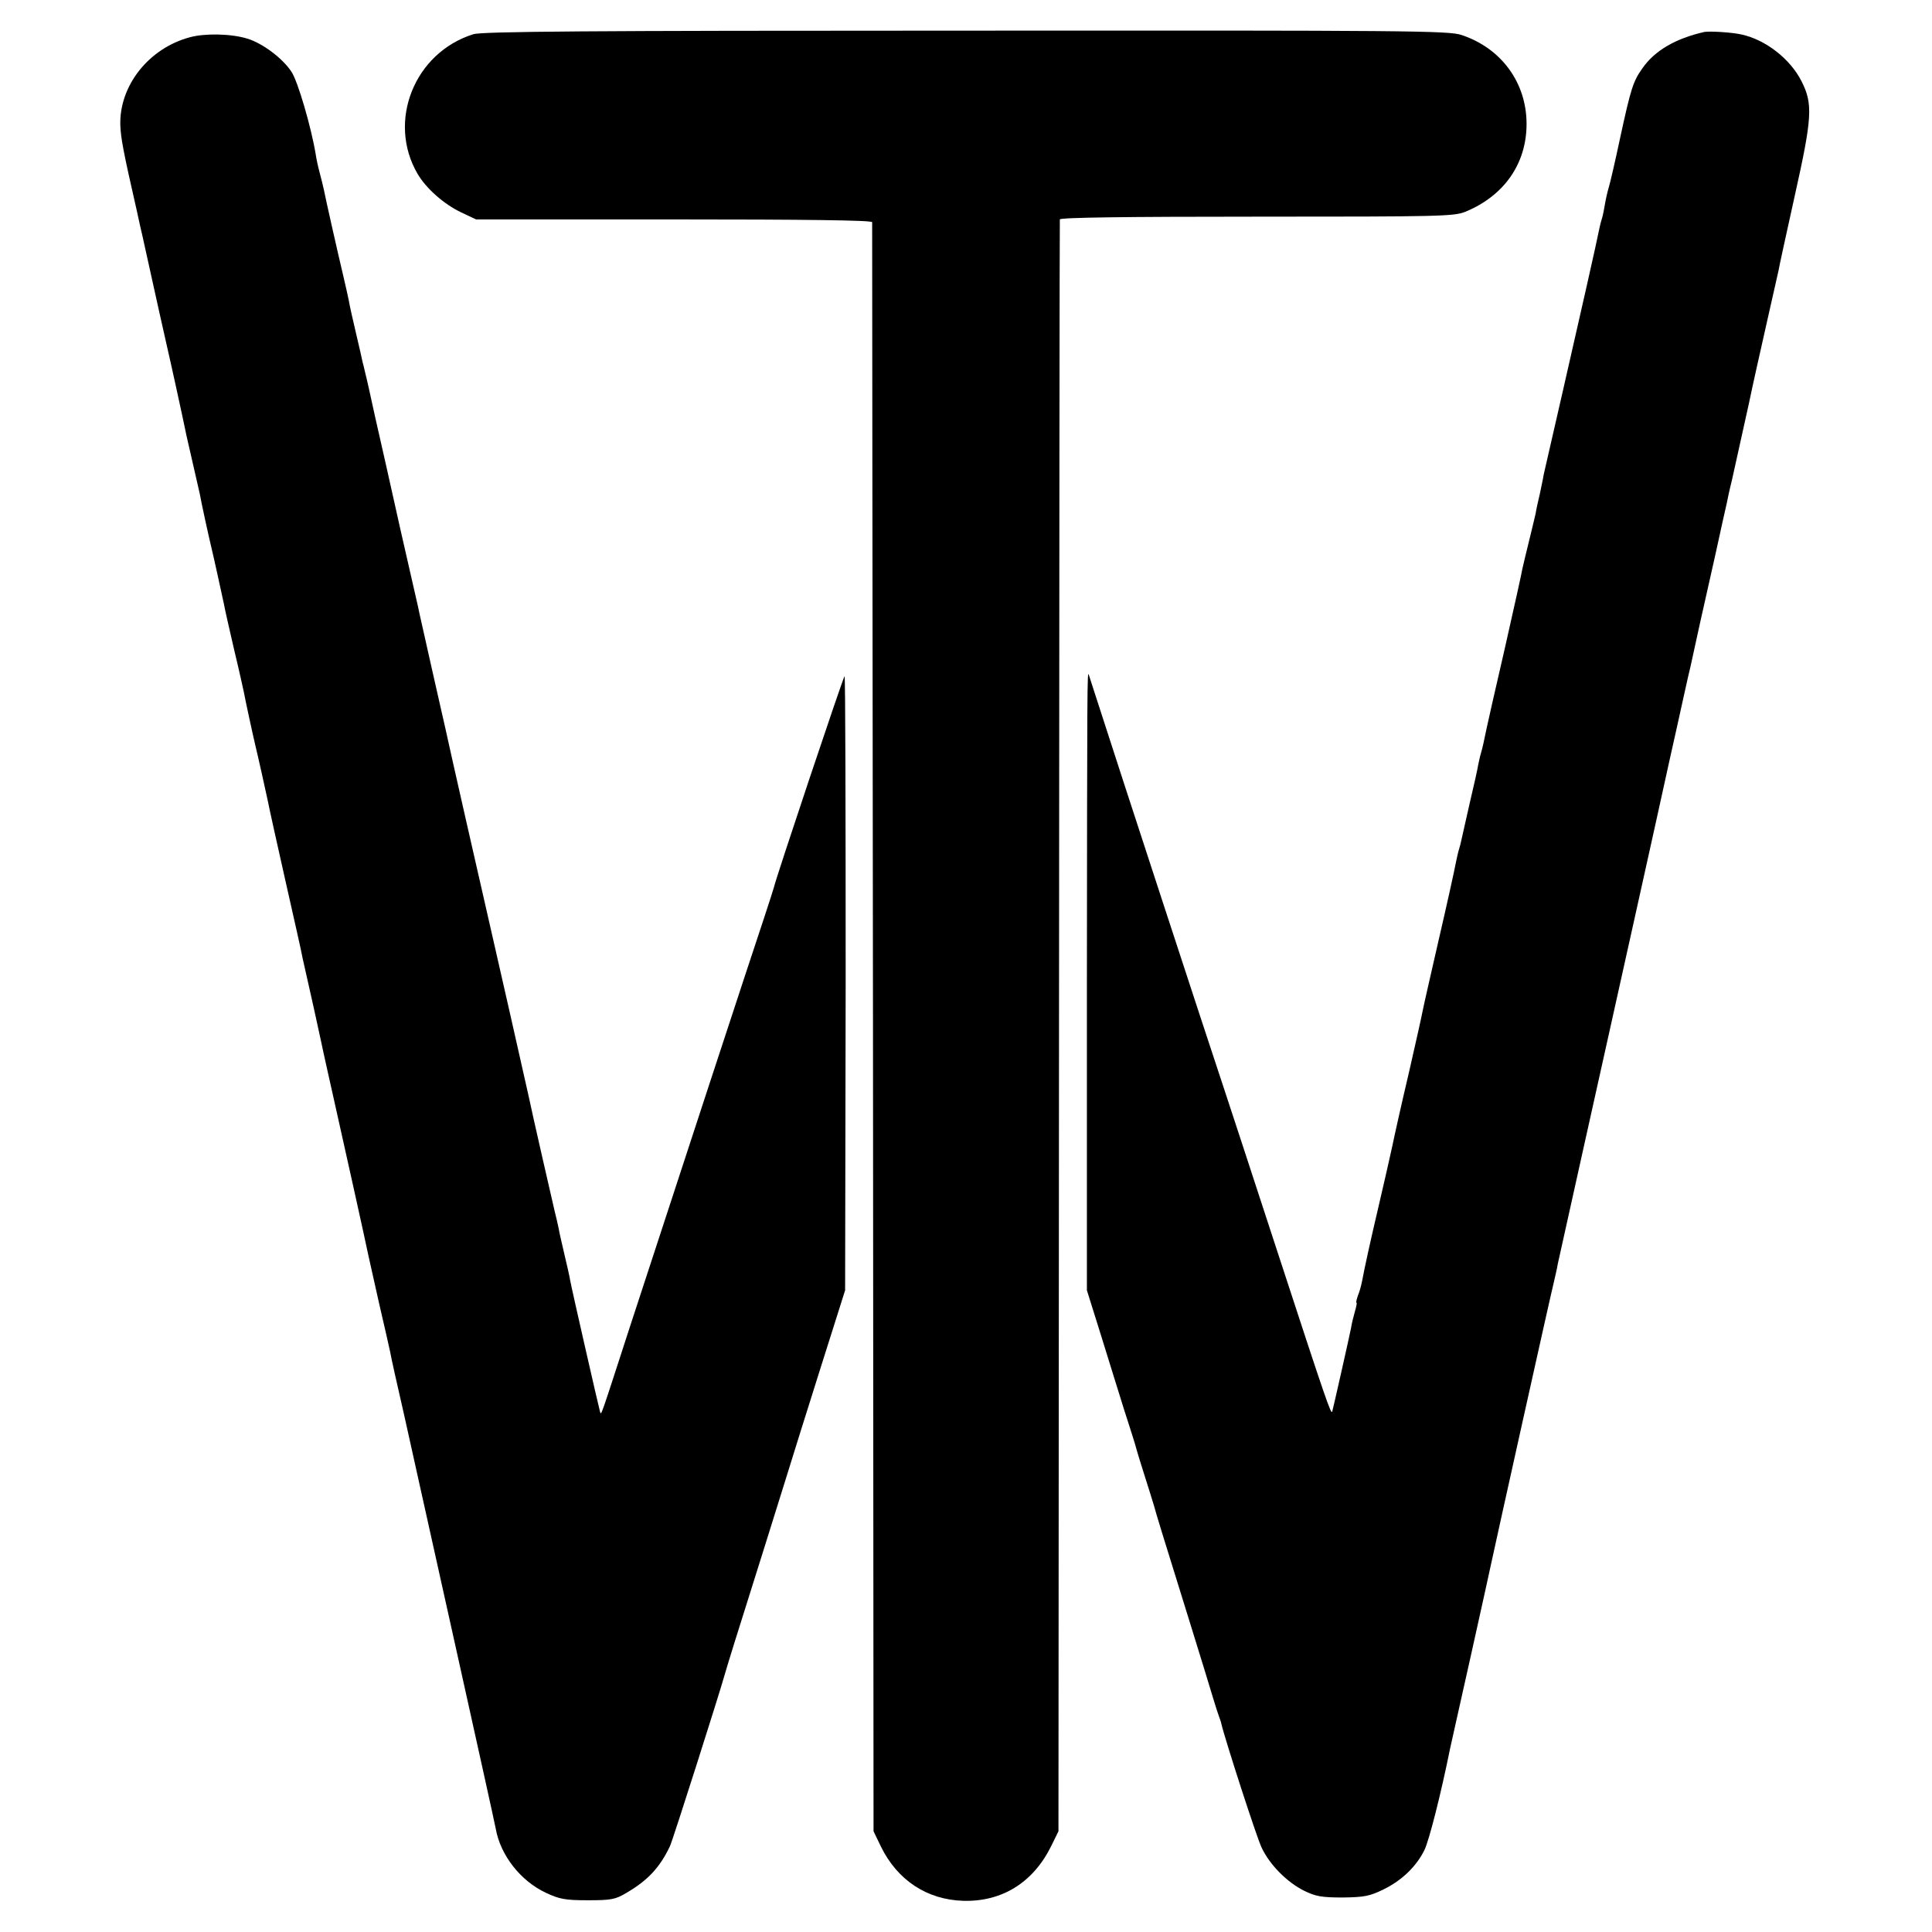 <?xml version="1.0" standalone="no"?>
<!DOCTYPE svg PUBLIC "-//W3C//DTD SVG 20010904//EN"
 "http://www.w3.org/TR/2001/REC-SVG-20010904/DTD/svg10.dtd">
<svg version="1.0" xmlns="http://www.w3.org/2000/svg"
 width="700pt" height="700pt" viewBox="0 0 700 700"
 preserveAspectRatio="xMidYMid meet">
<g transform="translate(0,700) scale(0.1,-0.1)"
fill="#000000" stroke="none">
<path d="M1715 6876 c-214 -67 -313 -316 -202 -506 31 -53 96 -110 157 -139
l55 -26 717 0 c472 0 718 -3 718 -10 0 -5 1 -1319 3 -2920 l2 -2910 27 -56
c60 -122 167 -192 298 -196 140 -4 253 66 318 197 l27 55 2 2915 c1 1603 2
2920 3 2925 0 7 244 10 713 10 668 0 715 1 757 18 140 58 221 174 221 318 0
149 -91 274 -235 322 -45 16 -196 17 -1795 16 -1374 0 -1755 -3 -1786 -13z"/>
<path d="M6174 6884 c-104 -24 -178 -67 -223 -131 -34 -48 -42 -73 -81 -253
-17 -80 -35 -158 -40 -175 -5 -16 -12 -46 -15 -65 -3 -19 -8 -43 -11 -52 -3
-9 -7 -25 -9 -35 -9 -47 -72 -325 -131 -583 -36 -157 -68 -296 -71 -310 -2
-14 -9 -45 -14 -70 -6 -25 -13 -56 -15 -70 -3 -14 -14 -59 -24 -100 -10 -41
-21 -86 -24 -100 -2 -14 -31 -144 -64 -290 -34 -146 -63 -276 -66 -290 -9 -45
-15 -71 -20 -88 -3 -9 -7 -28 -10 -42 -2 -14 -16 -77 -31 -140 -14 -63 -28
-123 -30 -133 -2 -10 -6 -26 -9 -35 -3 -9 -7 -28 -10 -42 -5 -28 -39 -181 -61
-275 -24 -105 -57 -249 -61 -270 -2 -12 -24 -111 -49 -220 -26 -110 -53 -231
-61 -270 -20 -90 -18 -81 -49 -215 -29 -123 -52 -228 -60 -272 -3 -15 -9 -38
-15 -52 -5 -15 -8 -26 -5 -26 2 0 -1 -15 -6 -32 -5 -18 -12 -45 -14 -60 -5
-26 -63 -284 -68 -302 -4 -14 -21 35 -202 589 -92 281 -177 542 -190 580 -67
201 -391 1192 -435 1330 -29 88 -53 165 -55 170 -6 18 -6 -27 -7 -1135 l0
-1095 47 -150 c25 -82 65 -208 87 -280 23 -71 43 -134 44 -140 1 -5 14 -48 29
-95 15 -47 31 -98 36 -115 9 -34 29 -98 129 -420 39 -126 78 -252 86 -280 8
-27 18 -57 21 -65 3 -8 7 -19 8 -25 13 -56 128 -412 146 -449 29 -62 92 -126
155 -157 41 -20 63 -24 139 -24 78 1 98 5 147 29 68 33 120 84 149 143 17 35
60 204 93 368 2 11 37 164 76 340 39 176 73 329 75 340 12 57 216 976 225
1010 5 22 12 51 14 65 3 14 44 198 91 410 47 212 88 396 91 409 3 13 48 216
100 450 52 234 108 487 124 561 17 74 39 176 50 225 11 50 22 99 25 110 8 39
53 242 90 405 20 91 38 174 41 185 2 11 10 49 19 85 18 80 29 132 62 280 13
63 42 192 63 285 21 94 41 181 44 195 2 14 29 136 59 272 63 282 66 332 24
414 -41 81 -130 150 -217 169 -35 8 -118 13 -136 9z"/>
<path d="M688 6865 c-150 -40 -257 -177 -252 -320 2 -45 9 -87 60 -310 8 -38
17 -77 19 -85 50 -227 79 -357 90 -405 12 -51 55 -247 71 -325 3 -13 14 -60
24 -105 10 -45 21 -92 24 -105 4 -25 34 -162 41 -190 10 -41 38 -170 46 -207
4 -23 22 -100 38 -170 17 -70 32 -139 35 -153 4 -23 33 -157 41 -190 8 -32 38
-167 46 -205 4 -22 33 -152 64 -290 31 -137 59 -261 61 -275 3 -14 21 -94 40
-178 18 -84 36 -163 38 -175 3 -12 18 -83 35 -157 26 -115 117 -525 126 -570
2 -8 19 -85 38 -170 20 -85 38 -166 41 -180 2 -14 25 -117 51 -230 25 -113 48
-216 51 -230 3 -14 66 -297 140 -630 74 -333 137 -618 140 -635 17 -97 90
-190 182 -233 49 -23 70 -27 152 -27 85 0 100 3 140 27 77 45 120 91 157 168
10 20 183 565 198 620 2 8 18 60 35 115 17 55 42 134 55 175 13 41 38 120 55
175 17 55 51 163 75 240 24 77 82 264 130 415 l87 275 2 1113 c0 611 -1 1112
-4 1112 -4 0 -249 -732 -256 -765 -1 -5 -18 -57 -37 -115 -38 -113 -330 -1003
-484 -1475 -111 -342 -104 -323 -109 -310 -4 13 -102 442 -108 475 -2 14 -12
57 -21 95 -9 39 -19 81 -21 95 -3 14 -9 41 -14 60 -7 29 -84 366 -95 420 -7
32 -126 559 -145 640 -22 95 -149 654 -155 685 -3 11 -25 112 -51 225 -25 113
-48 212 -49 220 -2 8 -31 137 -65 285 -33 149 -74 331 -91 405 -16 74 -32 146
-36 160 -3 14 -7 30 -9 37 -1 6 -12 54 -24 105 -12 51 -24 104 -26 118 -3 14
-11 52 -19 85 -23 97 -66 288 -71 315 -3 14 -10 43 -16 65 -6 22 -12 51 -14
65 -16 98 -65 266 -88 300 -32 49 -106 104 -160 120 -58 18 -153 20 -208 5z"/>
</g>
</svg>
